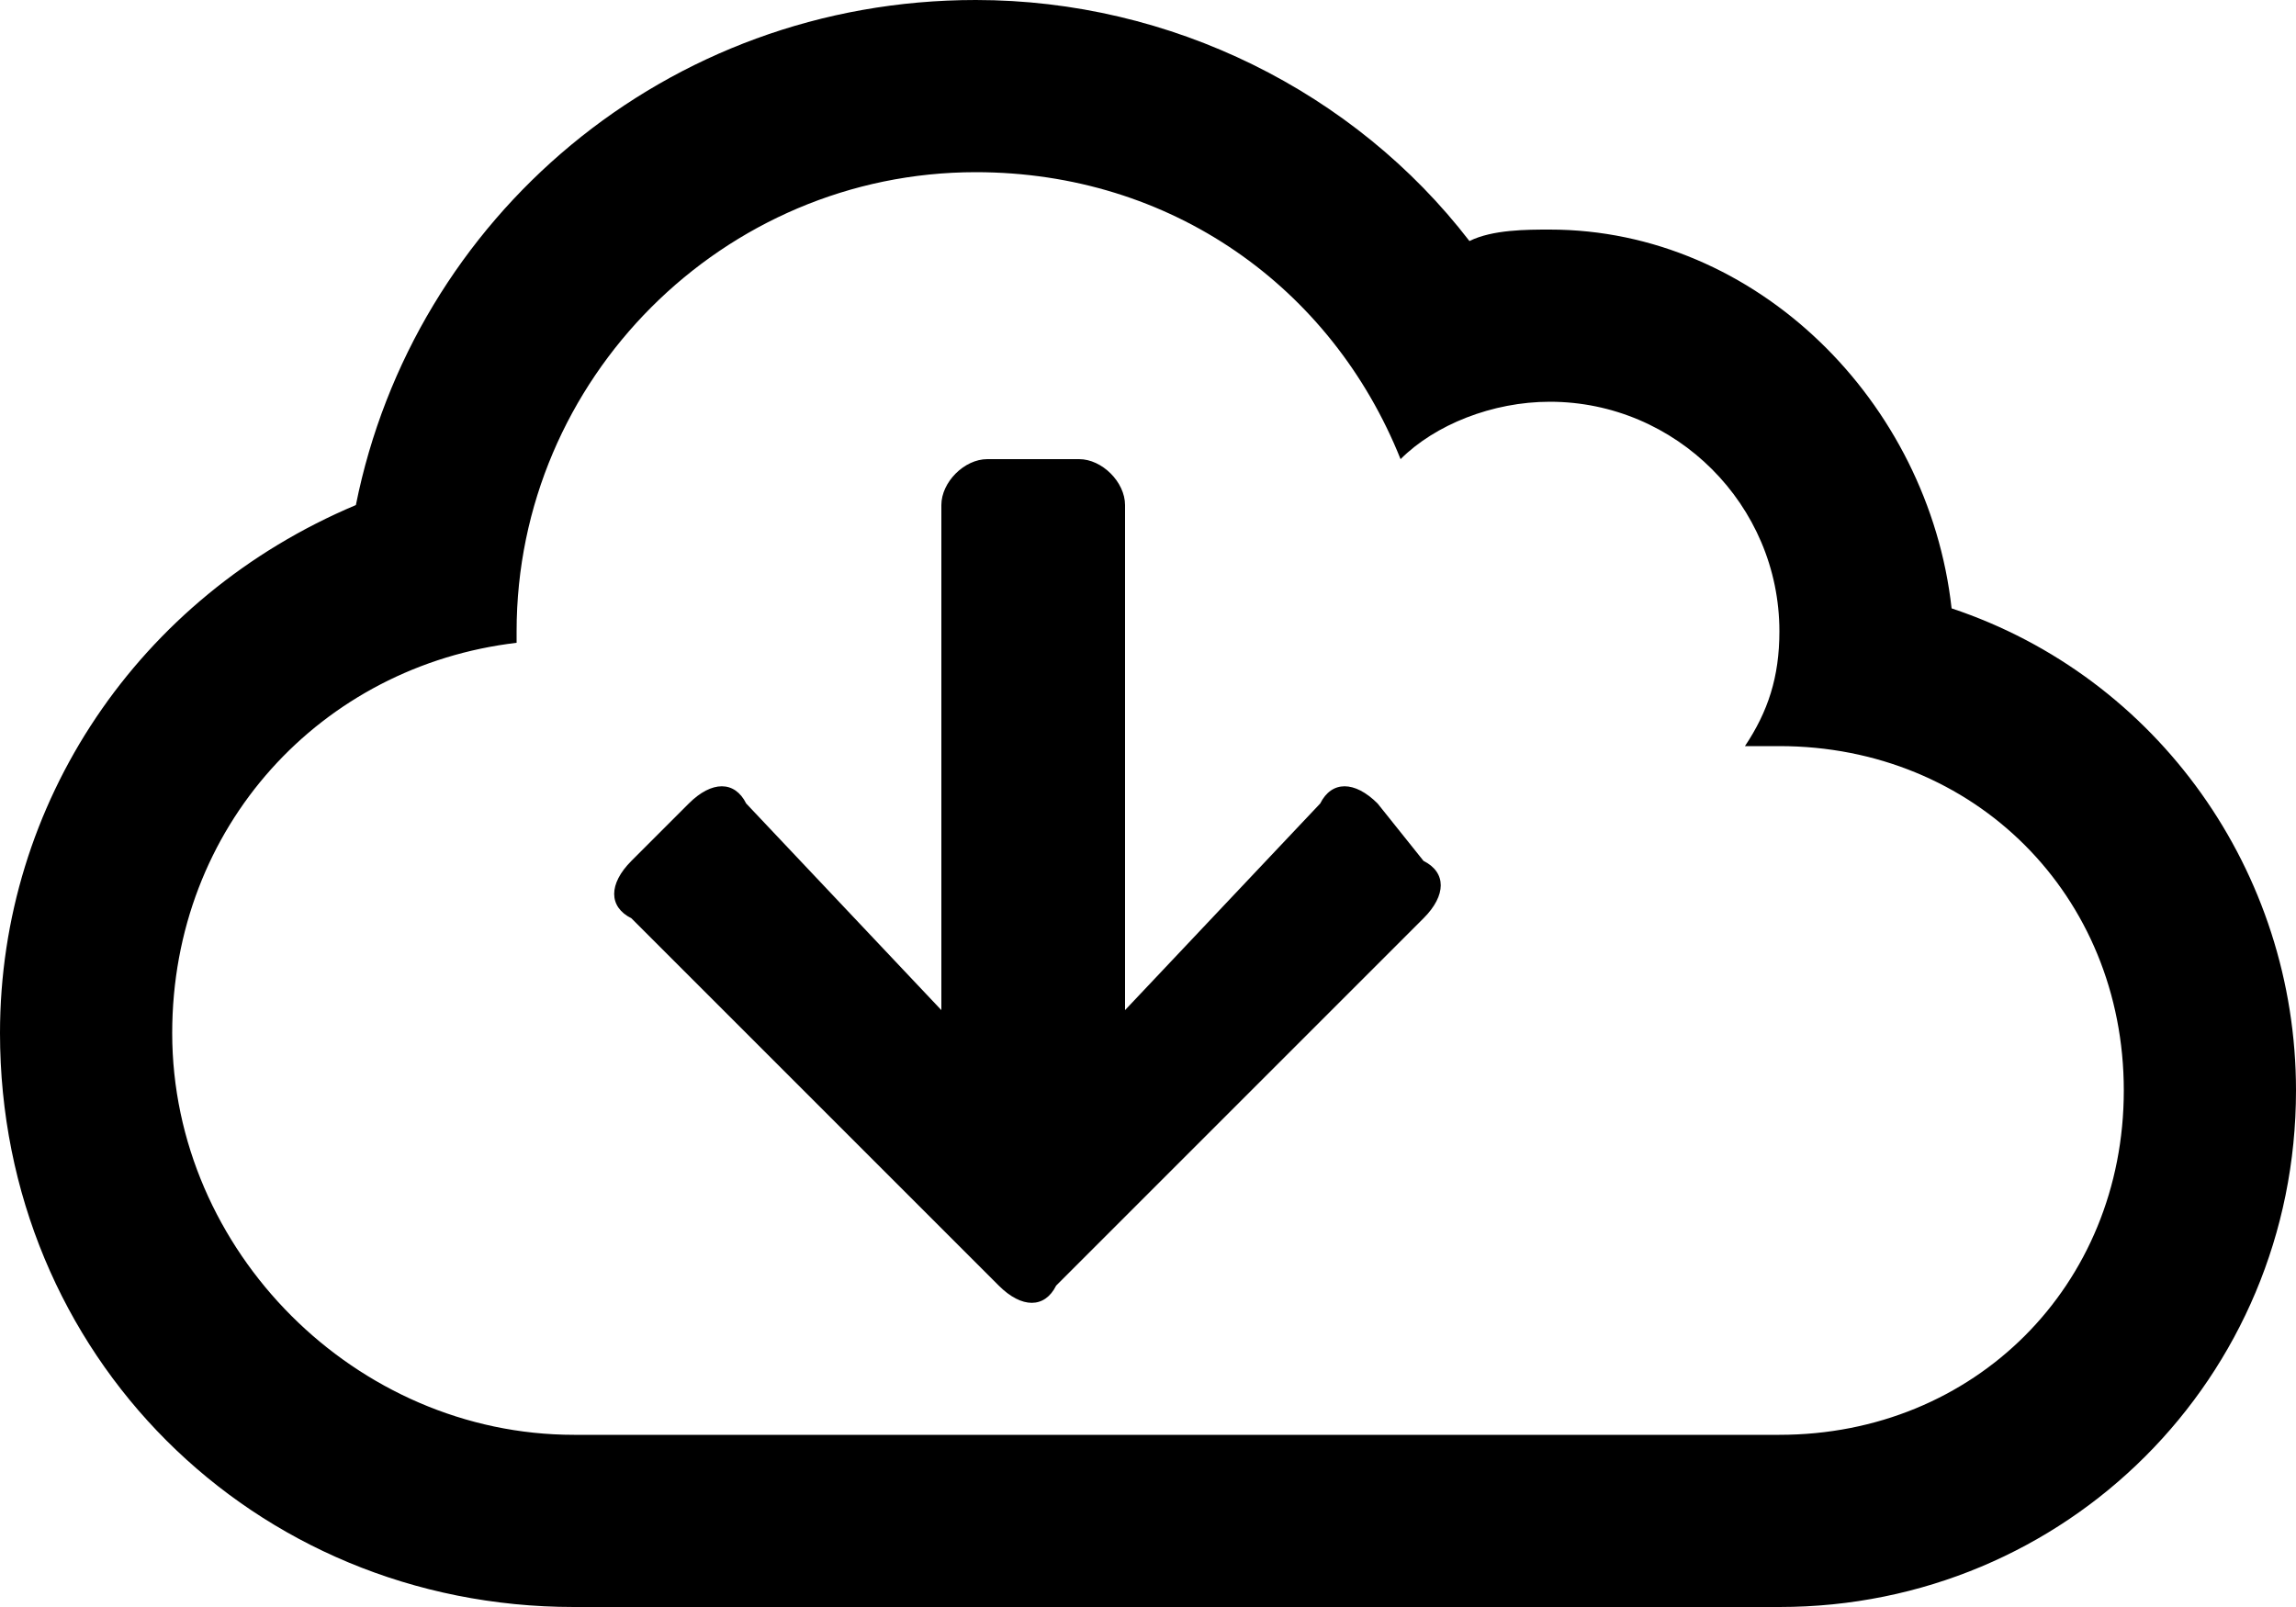 <svg version="1.1" xmlns="http://www.w3.org/2000/svg" xmlns:xlink="http://www.w3.org/1999/xlink" x="0px" y="0px" width="20px" height="14px" viewBox="0 0 20 14" style="enable-background:new 0 0 20 14;" xml:space="preserve">
                                                <path class="st0" d="M17,5.3C16.8,3.5,15.3,2,13.5,2c-0.2,0-0.5,0-0.7,0.1C11.8,0.8,10.2,0,8.5,0C5.8,0,3.6,1.9,3.1,4.4
                    C1.2,5.2,0,7,0,9c0,2.8,2.2,5,5,5h10.5C18,14,20,12,20,9.5C20,7.6,18.8,5.9,17,5.3z M15.5,12.5H5c-1.9,0-3.5-1.6-3.5-3.5
                    c0-1.8,1.3-3.2,3-3.4V5.5c0-2.2,1.8-4,4-4c1.7,0,3.1,1,3.7,2.5c0.3-0.3,0.8-0.5,1.3-0.5c1.1,0,2,0.9,2,2c0,0.4-0.1,0.7-0.3,1
                    c0.1,0,0.2,0,0.3,0c1.7,0,3,1.3,3,3C18.5,11.2,17.2,12.5,15.5,12.5z M12,7c-0.2-0.2-0.4-0.2-0.5,0L9.8,8.8V4.4C9.8,4.2,9.6,4,9.4,4
                    H8.6C8.4,4,8.2,4.2,8.2,4.4v4.4L6.5,7C6.4,6.8,6.2,6.8,6,7L5.5,7.5c-0.2,0.2-0.2,0.4,0,0.5l3.2,3.2c0.2,0.2,0.4,0.2,0.5,0l3.2-3.2
                    c0.2-0.2,0.2-0.4,0-0.5L12,7z" />
                                            </svg>